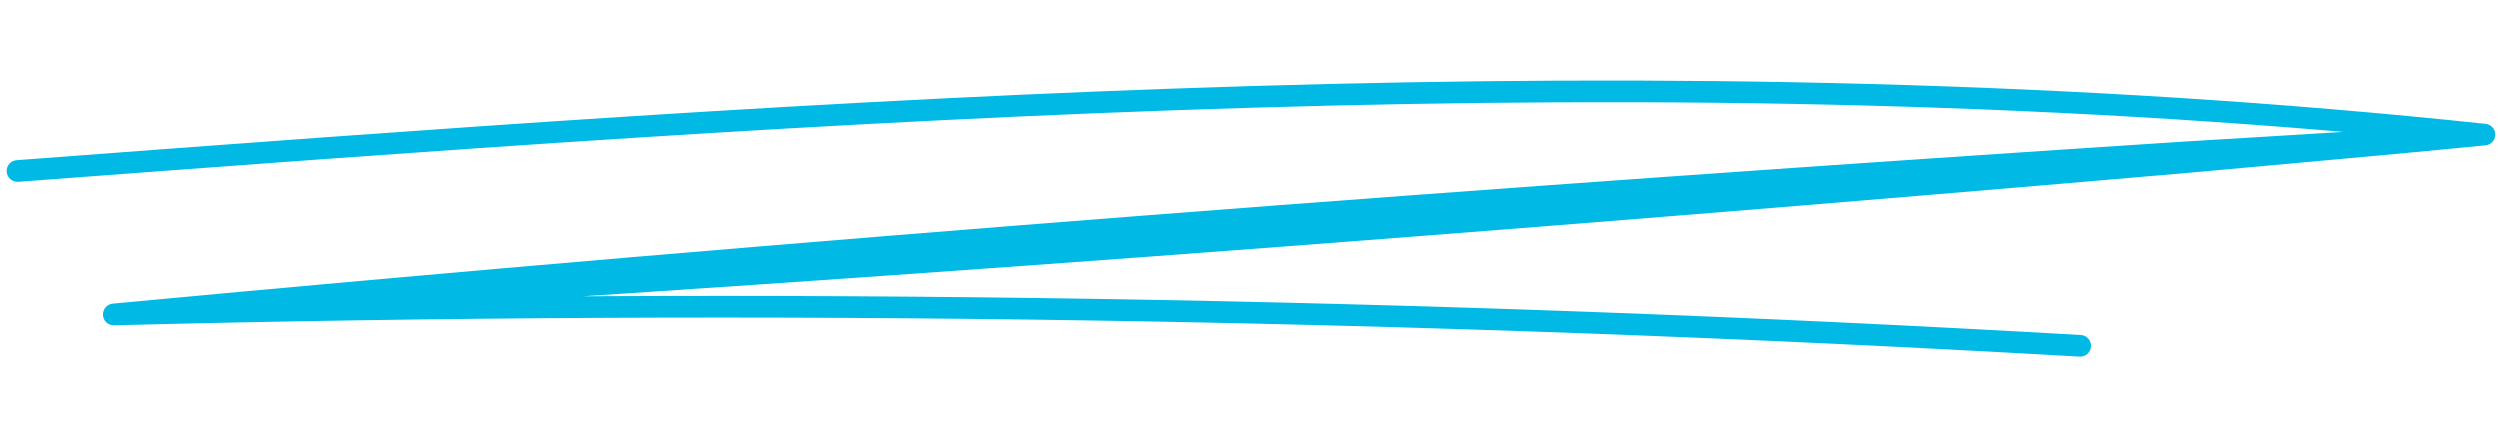 <svg xmlns="http://www.w3.org/2000/svg" width="404" height="70" viewBox="0 0 404 70" fill="none"><g clip-path="url(#clip0_2_108)"><path d="M2.698 25.884C135.297 15.906 268.916 5.891 401.645 20.013C402.606 20.098 403.315 20.948 403.231 21.909C403.152 22.755 402.48 23.41 401.667 23.487C385.706 25.068 369.734 26.44 353.777 27.917C242.997 37.509 129.469 46.158 18.51 52.559L18.334 49.068C124.316 46.354 230.413 48.052 336.263 54.134C337.225 54.188 337.966 55.019 337.913 55.981C337.859 56.942 337.028 57.683 336.065 57.63C230.319 51.552 124.315 49.858 18.427 52.566C17.461 52.595 16.655 51.823 16.636 50.858C16.615 49.924 17.335 49.137 18.251 49.064C128.891 38.658 242.446 30.082 353.38 22.851C369.365 21.914 385.334 20.852 401.324 20.009L401.273 23.491C268.811 9.401 135.4 19.415 2.957 29.379C1.989 29.45 1.15 28.729 1.079 27.761C1.008 26.794 1.73 25.955 2.698 25.884Z" fill="#00B9E5"></path></g><defs><clipPath id="clip0_2_108"><rect width="401.504" height="51.807" fill="white" transform="translate(2.305) rotate(2.55)"></rect></clipPath></defs></svg>
